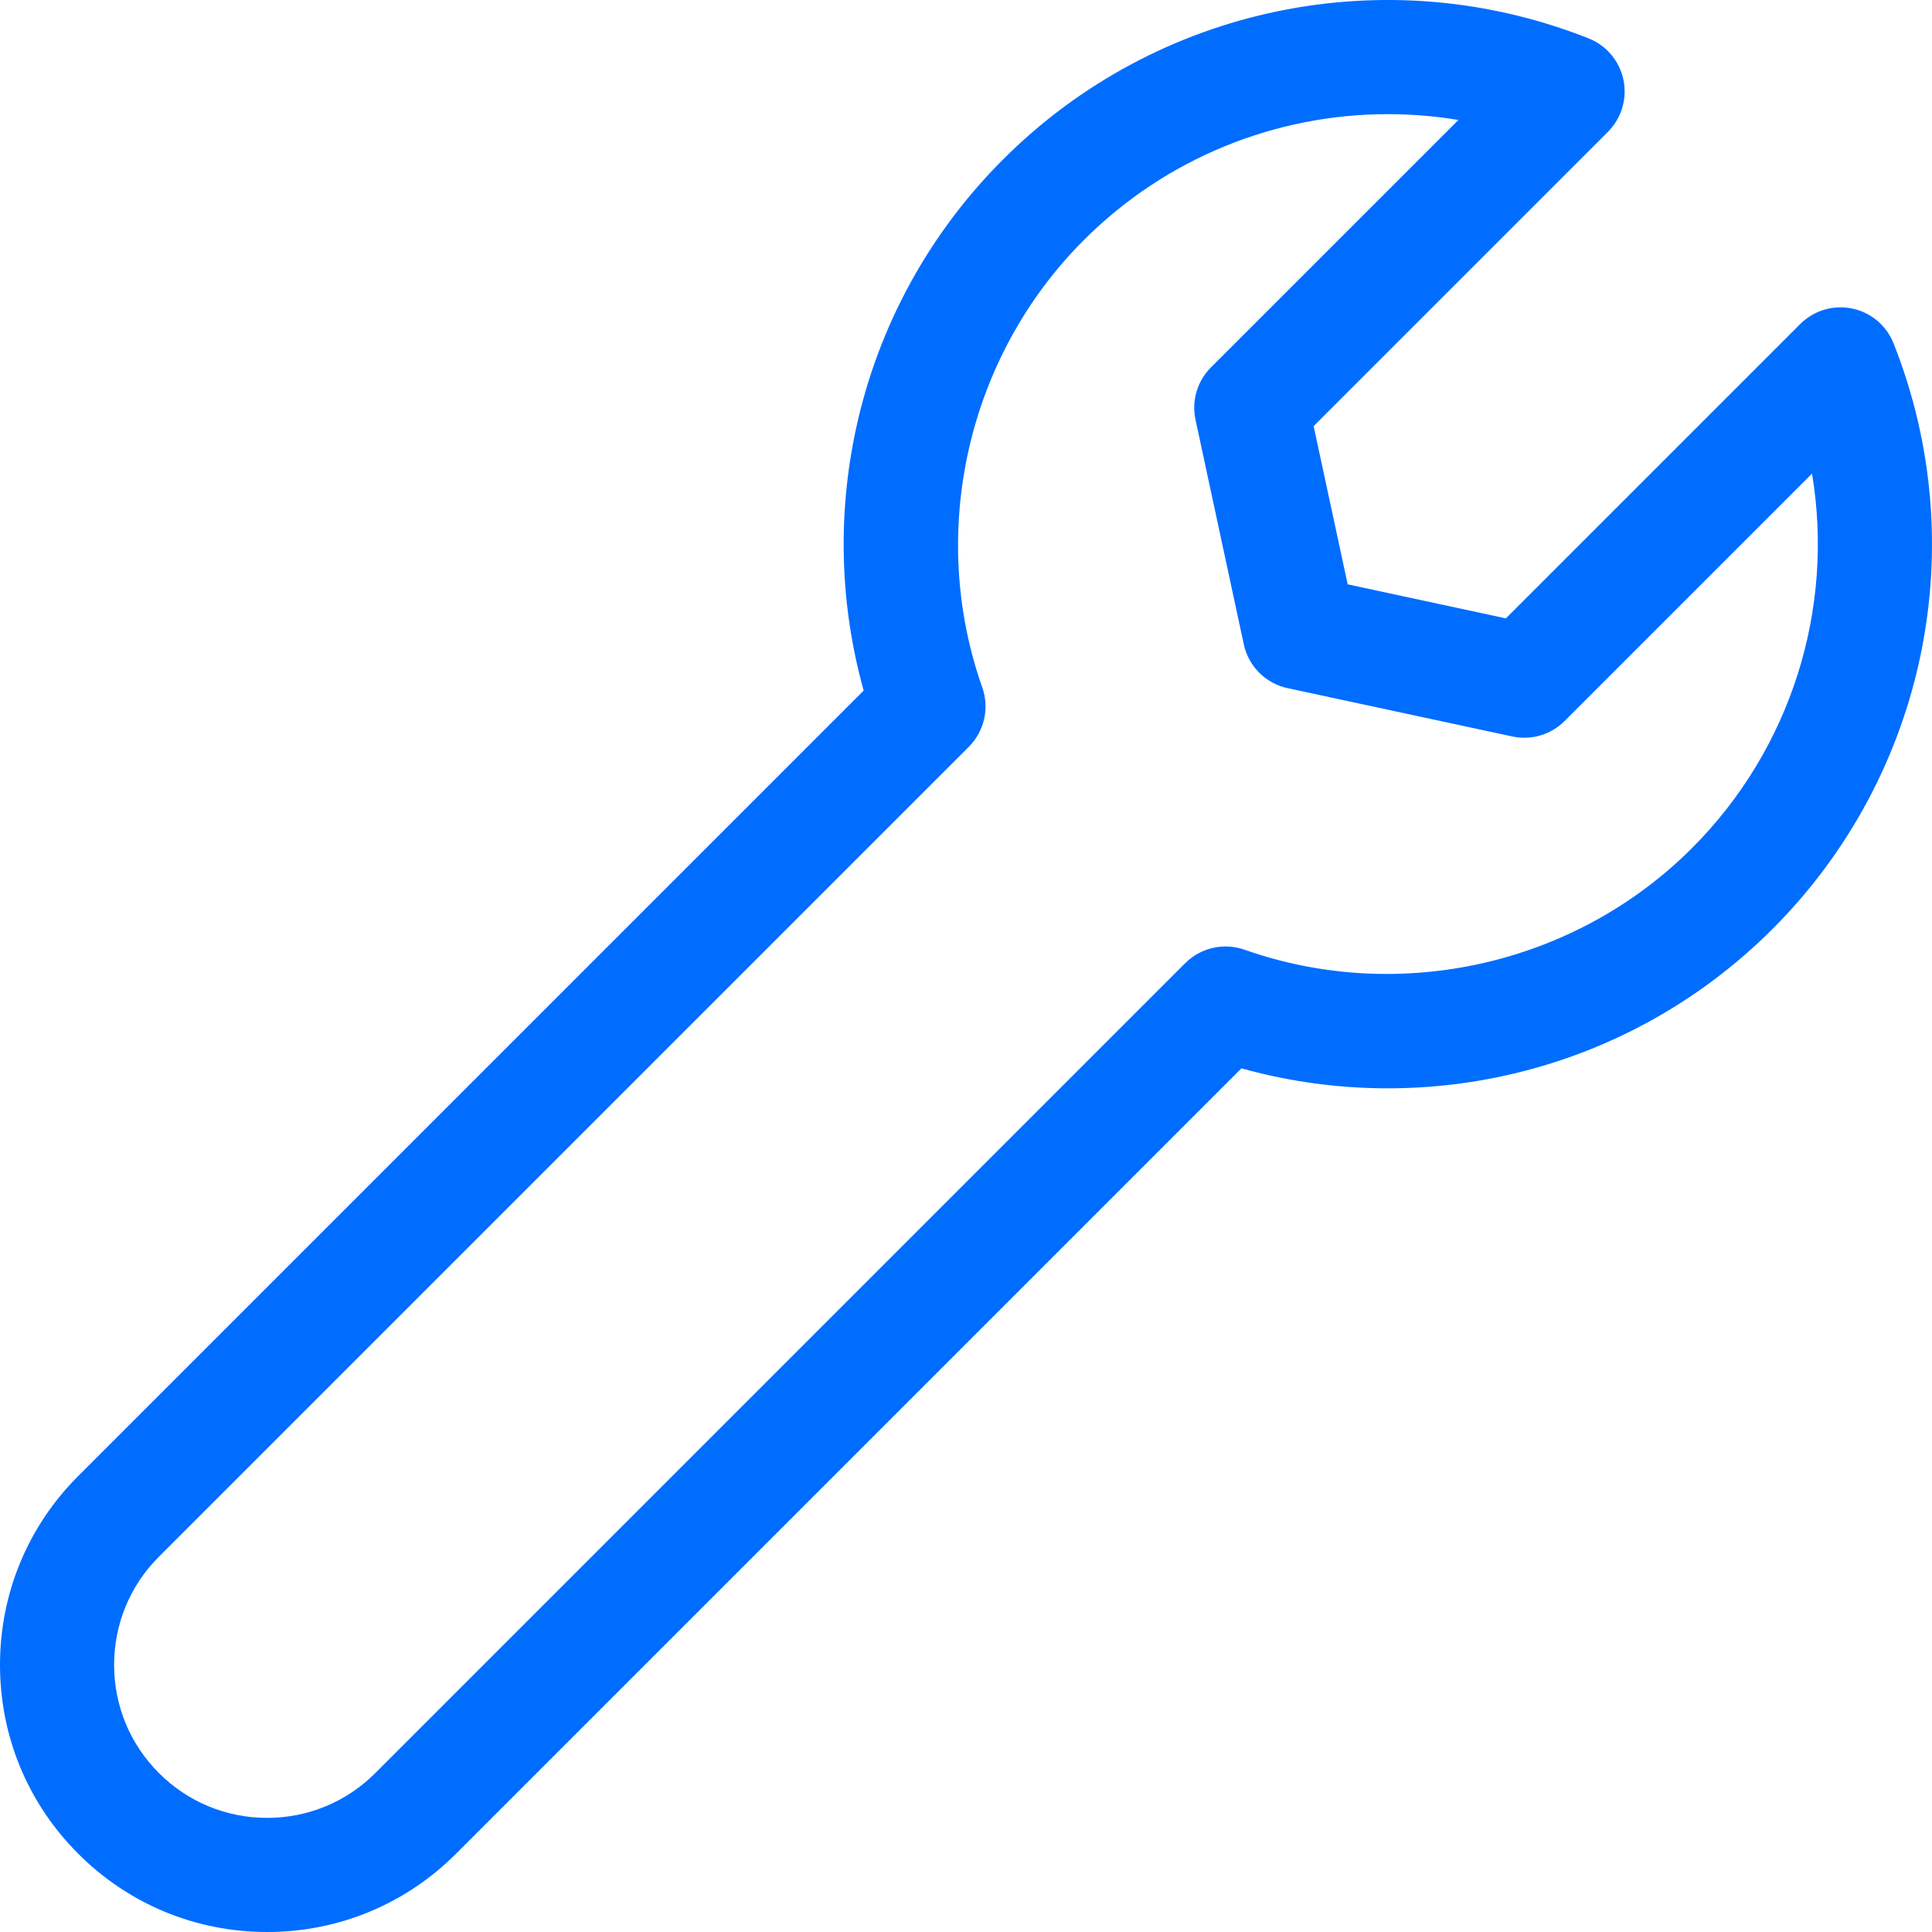 <svg width="58px" height="58px" viewBox="0 0 58 58" version="1.1"
    xmlns="http://www.w3.org/2000/svg" xmlns:xlink="http://www.w3.org/1999/xlink">
    <g stroke="none" stroke-width="1" fill="none" fill-rule="evenodd">
        <g transform="translate(-789, -4674)" fill="#006DFF"
            fill-rule="nonzero">
            <g transform="translate(134, 4674)">
                <g transform="translate(535, 0)">
                    <g transform="translate(120, 0)">
                        <path
                            d="M56.846,10.308 C56.634,9.772 56.166,9.379 55.601,9.262 C55.036,9.145 54.451,9.321 54.043,9.729 L45.208,18.564 L40.458,17.542 L39.436,12.792 L48.272,3.957 C48.679,3.549 48.854,2.964 48.738,2.399 C48.621,1.834 48.228,1.366 47.692,1.153 C41.626,-1.252 34.725,0.174 30.112,4.787 C27.891,7.008 26.366,9.797 25.702,12.853 C25.134,15.468 25.214,18.17 25.928,20.731 L2.349,44.31 C0.834,45.825 0,47.839 0,49.981 C0,52.123 0.834,54.137 2.349,55.651 C3.863,57.166 5.877,58 8.019,58 C10.161,58 12.175,57.166 13.69,55.651 L37.269,32.072 C39.83,32.786 42.532,32.866 45.146,32.298 C48.203,31.634 50.992,30.109 53.213,27.888 C57.826,23.275 59.252,16.374 56.846,10.308 Z M50.79,25.465 C47.296,28.959 42.025,30.155 37.361,28.511 C36.739,28.292 36.046,28.45 35.58,28.916 L11.267,53.229 C10.399,54.096 9.246,54.574 8.019,54.574 C6.792,54.574 5.639,54.096 4.771,53.229 C3.904,52.361 3.426,51.208 3.426,49.981 C3.426,48.754 3.904,47.6 4.771,46.733 L29.084,22.42 C29.55,21.954 29.708,21.261 29.489,20.639 C27.845,15.975 29.04,10.704 32.535,7.21 C35.004,4.74 38.303,3.427 41.665,3.427 C42.37,3.427 43.078,3.484 43.782,3.602 L36.354,11.029 C35.943,11.44 35.768,12.032 35.89,12.601 L37.34,19.345 C37.482,20.003 37.996,20.518 38.655,20.659 L45.399,22.109 C45.968,22.232 46.559,22.057 46.97,21.646 L54.398,14.218 C55.074,18.276 53.777,22.478 50.79,25.465 Z"
                        ></path>
                    </g>
                </g>
            </g>
        </g>
    </g>
</svg>
